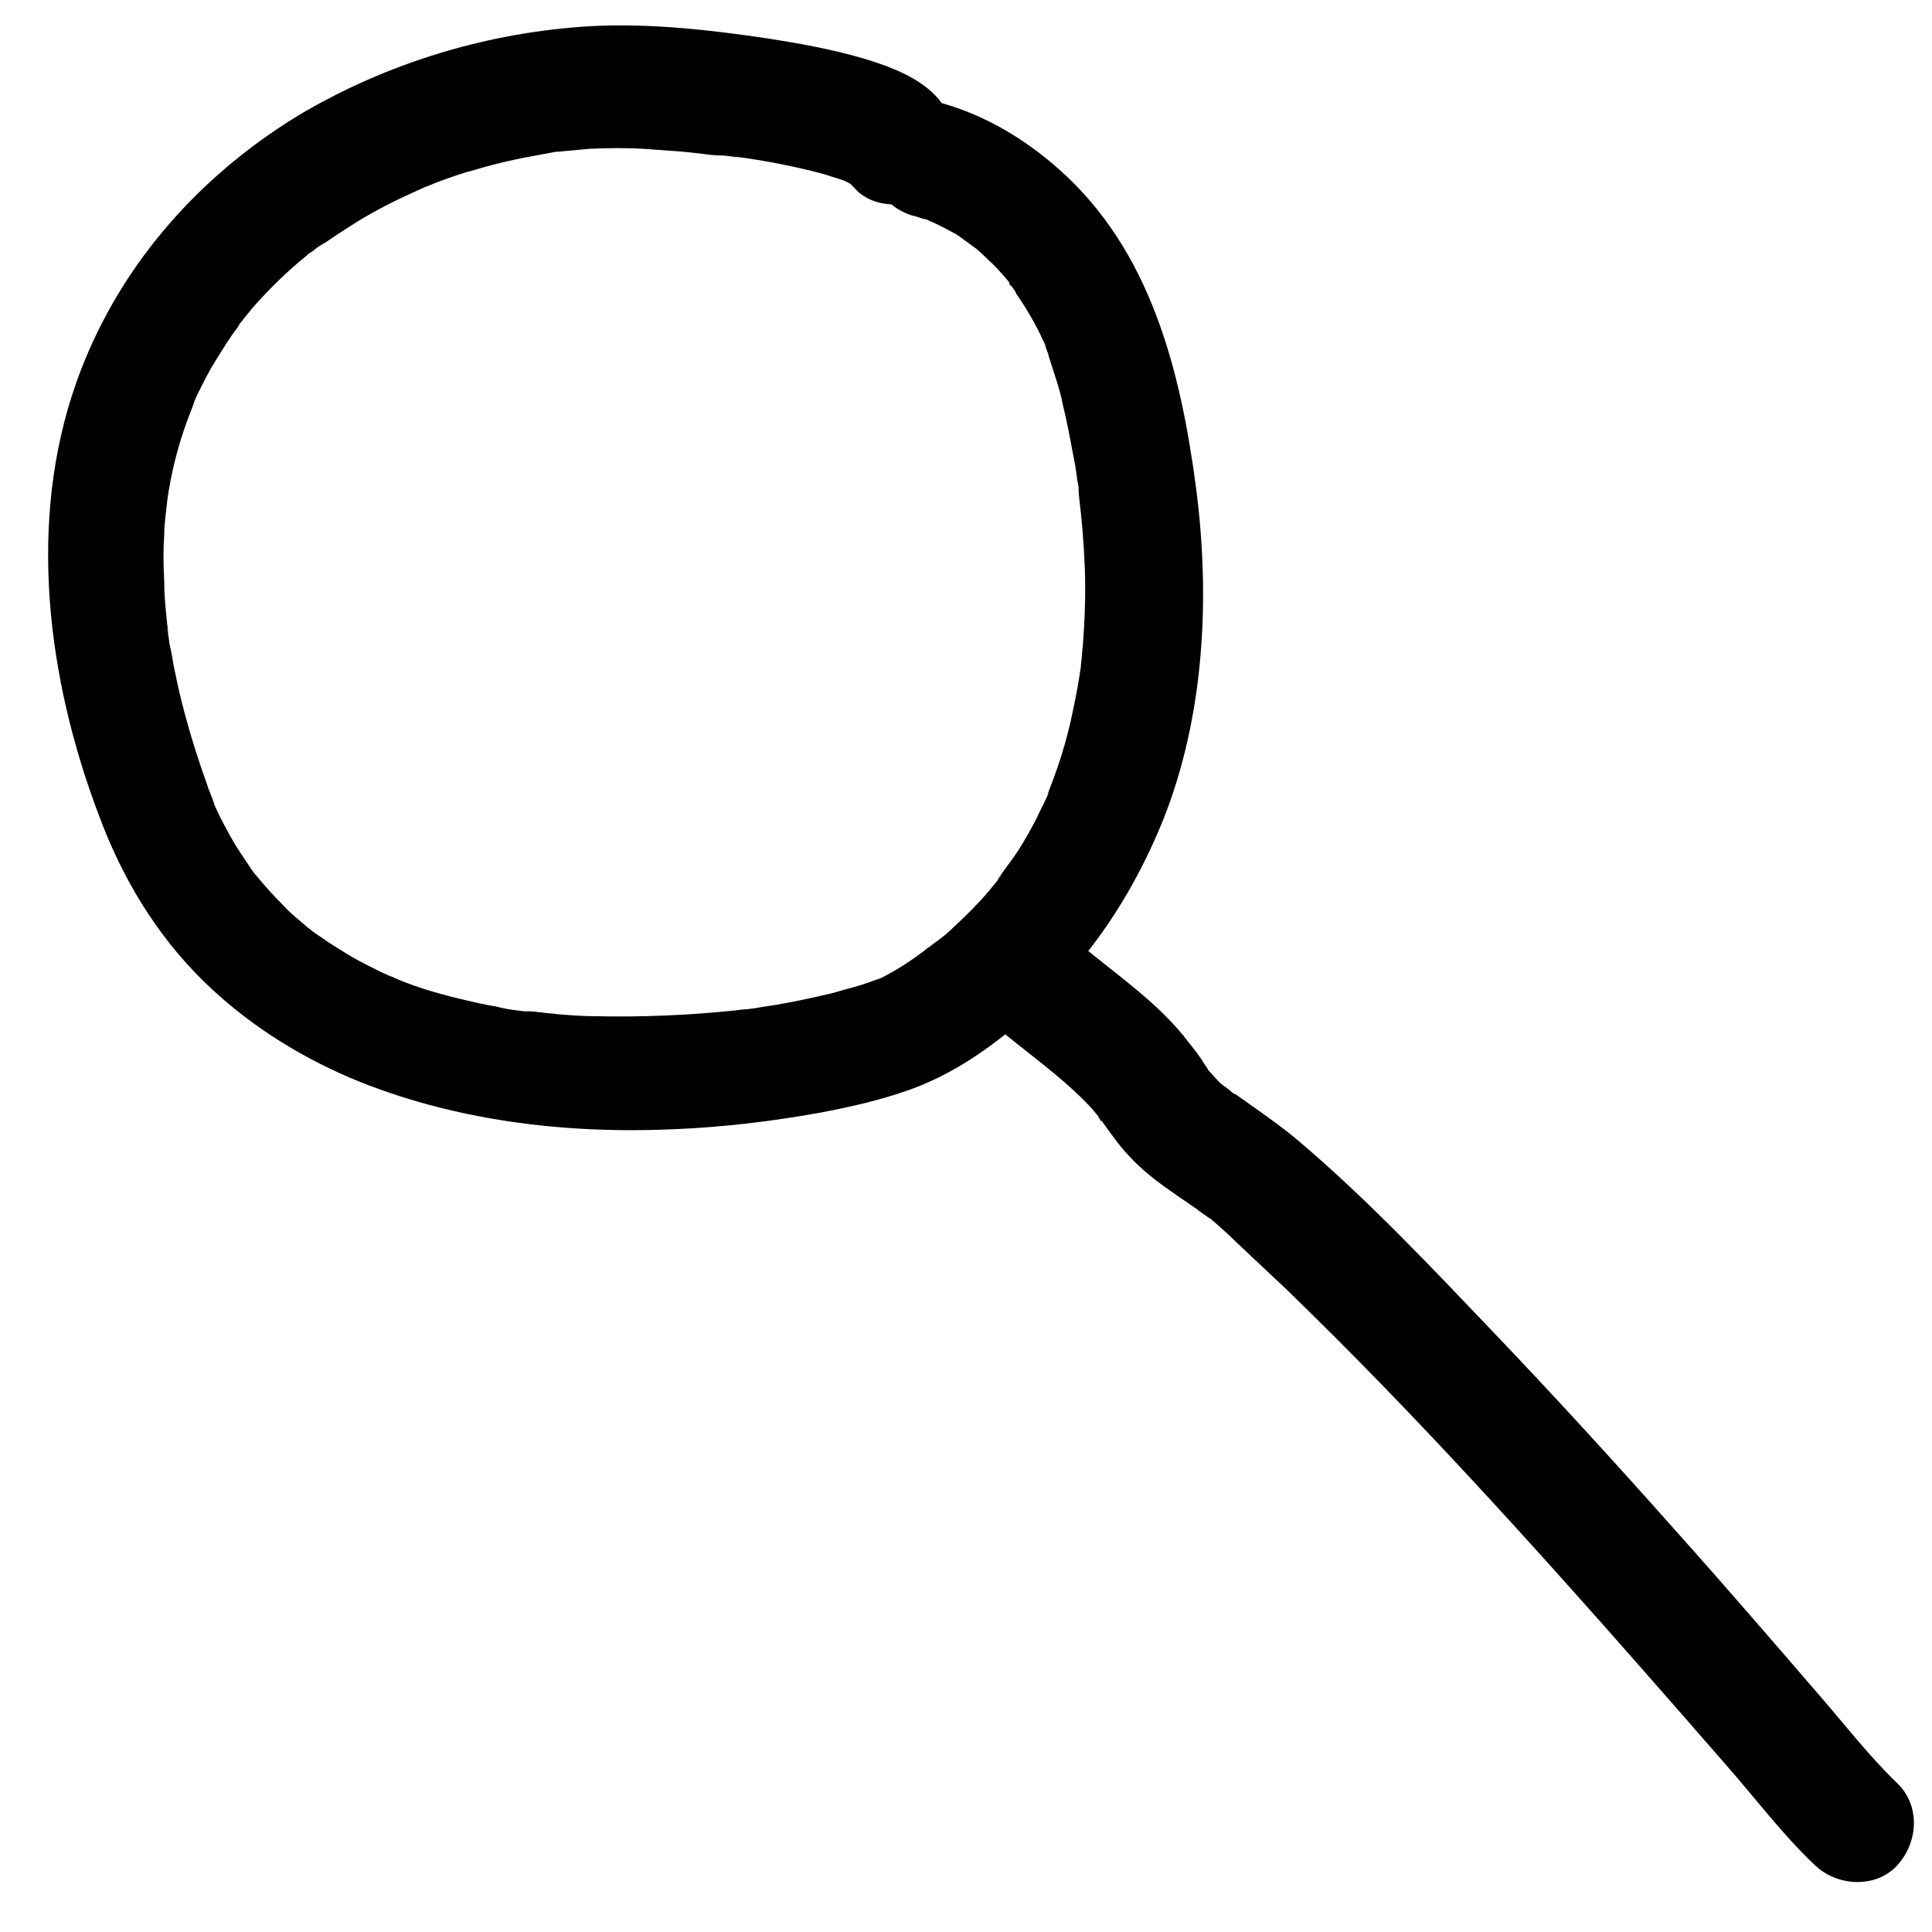 <?xml version="1.0" encoding="UTF-8"?> <svg xmlns="http://www.w3.org/2000/svg" xmlns:xlink="http://www.w3.org/1999/xlink" version="1.1" id="Слой_1" x="0px" y="0px" viewBox="0 0 200 200" style="enable-background:new 0 0 200 200;" xml:space="preserve"> <g> <g> <path d="M97.2,10.3c-1.9-2.3-5.3-3.5-8-4.3c-3.1-0.9-6.4-1.5-9.6-2c-6-0.9-12.2-1.6-18.3-1.3c-10.7,0.6-21.3,3.8-30.5,9.3 C20.2,18.5,12,28,7.9,39.6c-5.1,14.4-3,30.7,2.3,44.7c2.4,6.5,5.9,12.4,10.9,17.3c4.4,4.3,9.6,7.6,15.2,10 c10.5,4.4,22.1,5.8,33.4,5.3c5-0.2,10.1-0.8,15.1-1.7c3.2-0.6,6.3-1.3,9.4-2.4c5.3-1.9,10-5.5,14-9.4c5.4-5.2,9.4-11.6,12.2-18.5 c4.3-10.8,4.9-23.1,3.4-34.5c-1.6-12.1-4.7-24.5-14.2-32.9c-3.5-3.1-7.5-5.5-12-6.8c-3-0.9-6.7,1.1-7.4,4.2 c-0.7,3.2,1,6.4,4.2,7.4c0.5,0.1,0.9,0.3,1.4,0.4c0.2,0.1,0.5,0.2,0.7,0.3c-0.1,0-1.3-0.6-0.4-0.2c0.9,0.4,1.7,0.8,2.6,1.3 c0.4,0.2,0.8,0.5,1.2,0.8c0.2,0.1,1.3,1,0.6,0.4c-0.8-0.6,0.3,0.3,0.5,0.4c0.5,0.4,0.9,0.8,1.3,1.2c0.7,0.6,1.3,1.3,1.9,2 c0.3,0.3,0.5,0.8,0.8,1c-0.8-0.6-0.6-0.8-0.3-0.3c0.2,0.3,0.4,0.5,0.5,0.8c1.1,1.6,2.1,3.3,2.9,5.1c0.1,0.2,0.2,0.3,0.2,0.5 c0.4,0.9-0.1-0.3-0.2-0.4c0.2,0.5,0.4,0.9,0.5,1.4c0.3,0.9,0.6,1.9,0.9,2.8c0.2,0.7,0.4,1.4,0.5,2c0.4,1.6,0.7,3.2,1,4.8 c0.2,1,0.4,2,0.5,3c0.1,0.5,0.2,1,0.2,1.5c0.2,1.3-0.2-1.3-0.1-0.6c0,0.3,0.1,0.6,0.1,0.9c0.3,2.4,0.5,4.9,0.6,7.4 c0.1,2.7,0,5.3-0.2,8c-0.1,0.7-0.1,1.3-0.2,2c0,0.4-0.1,0.7-0.1,1.1c-0.1,0.8,0.2-1.7,0-0.3c-0.2,1.4-0.5,2.9-0.8,4.3 c-0.6,2.9-1.5,5.7-2.6,8.4c-0.3,0.7,0.6-1.3,0.3-0.6c-0.1,0.2-0.2,0.4-0.2,0.5c-0.1,0.3-0.3,0.6-0.4,0.9c-0.4,0.7-0.7,1.5-1.1,2.2 c-0.7,1.3-1.5,2.7-2.4,3.9c-0.5,0.7-1,1.3-1.4,2c-0.1,0.1,0.9-1.1,0.5-0.6c-0.1,0.2-0.3,0.3-0.4,0.5c-0.3,0.4-0.6,0.7-0.9,1.1 c-1.1,1.3-2.3,2.5-3.6,3.7c-0.6,0.6-1.2,1.1-1.9,1.6c-0.3,0.2-0.6,0.5-0.9,0.7c1.3-1.2,0.1-0.1-0.3,0.2c-1.3,1-2.7,1.9-4.2,2.7 c-0.3,0.2-0.7,0.3-1.1,0.5c2.5-1.2,0.5-0.2-0.2,0c-1.3,0.5-2.7,0.8-4,1.2c-1.7,0.4-3.5,0.8-5.2,1.1c-1,0.2-2,0.3-3,0.5 c-0.3,0-0.5,0.1-0.8,0.1c-0.8,0.1,1.8-0.2,0.7-0.1c-0.6,0.1-1.2,0.1-1.8,0.2c-4.8,0.5-9.6,0.7-14.4,0.6c-1.3,0-2.6-0.1-3.9-0.2 c-0.6-0.1-1.2-0.1-1.8-0.2c-0.3,0-0.6-0.1-0.9-0.1c-0.3,0-1.7-0.2-0.4,0c1.3,0.2,0,0-0.3,0c-0.3,0-0.6-0.1-0.9-0.1 c-0.7-0.1-1.4-0.2-2.1-0.4c-1.3-0.2-2.5-0.5-3.8-0.8c-2.5-0.6-5.2-1.4-7.5-2.5c-0.2-0.1,1.4,0.6,0.9,0.4c-0.1-0.1-0.3-0.1-0.5-0.2 c-0.3-0.1-0.6-0.3-0.9-0.4c-0.6-0.3-1.2-0.6-1.8-0.9c-1.2-0.6-2.3-1.3-3.4-2c-0.5-0.3-1-0.7-1.5-1c-0.3-0.2-0.5-0.4-0.8-0.6 c-1.1-0.8,0.9,0.7,0.2,0.2c-1-0.9-2.1-1.7-3-2.7c-1-1-1.9-2-2.8-3.1c-0.2-0.2-0.9-1.1-0.2-0.2c0.7,1-0.1-0.2-0.2-0.3 c-0.4-0.6-0.8-1.2-1.2-1.8c-0.8-1.2-1.5-2.5-2.2-3.9c-0.3-0.6-0.6-1.3-0.9-2c0,0,0.6,1.5,0.3,0.6c-0.1-0.2-0.1-0.4-0.2-0.5 c-0.1-0.4-0.3-0.7-0.4-1.1c-1.4-3.9-2.6-7.9-3.4-11.9c-0.2-0.9-0.3-1.8-0.5-2.6c-0.1-0.4-0.1-0.8-0.2-1.2c0-0.2-0.1-0.5-0.1-0.7 c0.1,0.4,0.2,1.4,0.1,0.4c-0.2-1.7-0.4-3.5-0.4-5.3c-0.1-1.6-0.1-3.2,0-4.8c0-0.8,0.1-1.6,0.2-2.4c0-0.3,0.1-0.7,0.1-1 c0.1-1.2-0.2,1.5,0,0c0.4-2.9,1.1-5.7,2.1-8.4c0.2-0.6,0.5-1.2,0.7-1.9c0.3-0.8-0.7,1.5-0.1,0.2c0.2-0.4,0.3-0.7,0.5-1.1 c0.6-1.2,1.2-2.4,1.9-3.5c0.7-1.1,1.4-2.3,2.2-3.3c0.2-0.3,0.4-0.6,0.6-0.8c0.1-0.1-1,1.2-0.6,0.7c0.1-0.1,0.2-0.3,0.3-0.4 c0.4-0.5,0.9-1.1,1.3-1.6c1.7-1.9,3.5-3.7,5.5-5.3c0.2-0.2,0.4-0.4,0.7-0.5c1-0.8-0.9,0.7-0.3,0.2c0.5-0.4,1-0.8,1.6-1.1 c1-0.7,2.1-1.4,3.2-2.1c2.1-1.3,4.3-2.4,6.6-3.4c0.1-0.1,0.3-0.1,0.4-0.2c0.6-0.3-1.4,0.6-0.8,0.3c0.3-0.1,0.5-0.2,0.8-0.3 c0.6-0.2,1.2-0.5,1.8-0.7c1.1-0.4,2.2-0.8,3.4-1.1c2.3-0.7,4.6-1.2,6.9-1.6c0.5-0.1,1.1-0.2,1.6-0.3c0.1,0,0.2,0,0.3,0 c0.8-0.1-1.1,0.1-1,0.1c0.3,0,0.6-0.1,0.9-0.1c1.1-0.1,2.2-0.2,3.3-0.3c2.3-0.1,4.6-0.1,6.8,0.1c1.5,0.1,3.1,0.2,4.6,0.4 c0.8,0.1,1.5,0.2,2.3,0.2c0.4,0,0.7,0.1,1.1,0.1c0.2,0,0.4,0.1,0.6,0.1c-0.3,0-1.5-0.2-0.5-0.1c3.1,0.4,6.2,1,9.2,1.8 c0.6,0.2,1.3,0.4,1.9,0.6c0.3,0.1,0.5,0.2,0.8,0.3c0.3,0.1-1.6-0.7-0.5-0.2c0.4,0.2,0.8,0.4,1.2,0.7c0.1,0,0.2,0.2,0.3,0.2 c-0.1,0-1.2-1.1-0.9-0.6c0.1,0.1,0.3,0.3,0.4,0.4c2,2.4,6.4,2.3,8.5,0C99.5,16.2,99.3,12.9,97.2,10.3L97.2,10.3z"></path> </g> </g> <g> <g> <path d="M100.8,104.2c3.7,3.6,8.1,6.3,11.7,10c0.5,0.5,0.9,1,1.3,1.5c0.3,0.3,0.3,0.8-0.2-0.3c0.1,0.2,0.3,0.5,0.5,0.7 c1,1.4,1.9,2.7,3.1,3.9c1.9,2,4.3,3.5,6.6,5.1c0.5,0.4,1,0.7,1.5,1.1c0.3,0.2,0.7,0.7-0.3-0.3c0.2,0.2,0.4,0.3,0.6,0.5 c0.9,0.8,1.8,1.6,2.6,2.4c1.7,1.6,3.3,3.1,5,4.7c3.4,3.3,6.8,6.7,10.1,10.1c12.2,12.6,23.7,25.7,35.2,38.9c3.1,3.5,6,7.4,9.4,10.6 c2.3,2.2,6.3,2.4,8.5,0c2.2-2.4,2.4-6.2,0-8.5c-2.8-2.7-5.3-5.9-7.8-8.8c-5-5.8-10-11.6-15.1-17.3c-6.3-7.1-12.7-14.1-19.2-20.9 c-6.4-6.7-12.9-13.6-20-19.6c-1.3-1.1-2.7-2.1-4.1-3.1c-0.6-0.4-1.1-0.8-1.7-1.2c-0.3-0.2-0.5-0.4-0.8-0.5 c-0.1-0.1-0.2-0.1-0.3-0.2c-0.5-0.4-0.4-0.3,0.3,0.3c-0.2-0.4-1.1-0.9-1.4-1.2c-0.5-0.5-0.9-1-1.4-1.5c-0.5-0.6,0.8,1.2,0.2,0.2 c-0.2-0.4-0.5-0.7-0.7-1.1c-0.6-0.9-1.3-1.7-1.9-2.5c-3.7-4.5-8.8-7.5-13-11.5c-2.3-2.2-6.3-2.4-8.5,0 C98.6,98.1,98.4,101.9,100.8,104.2L100.8,104.2z"></path> </g> </g> </svg> 